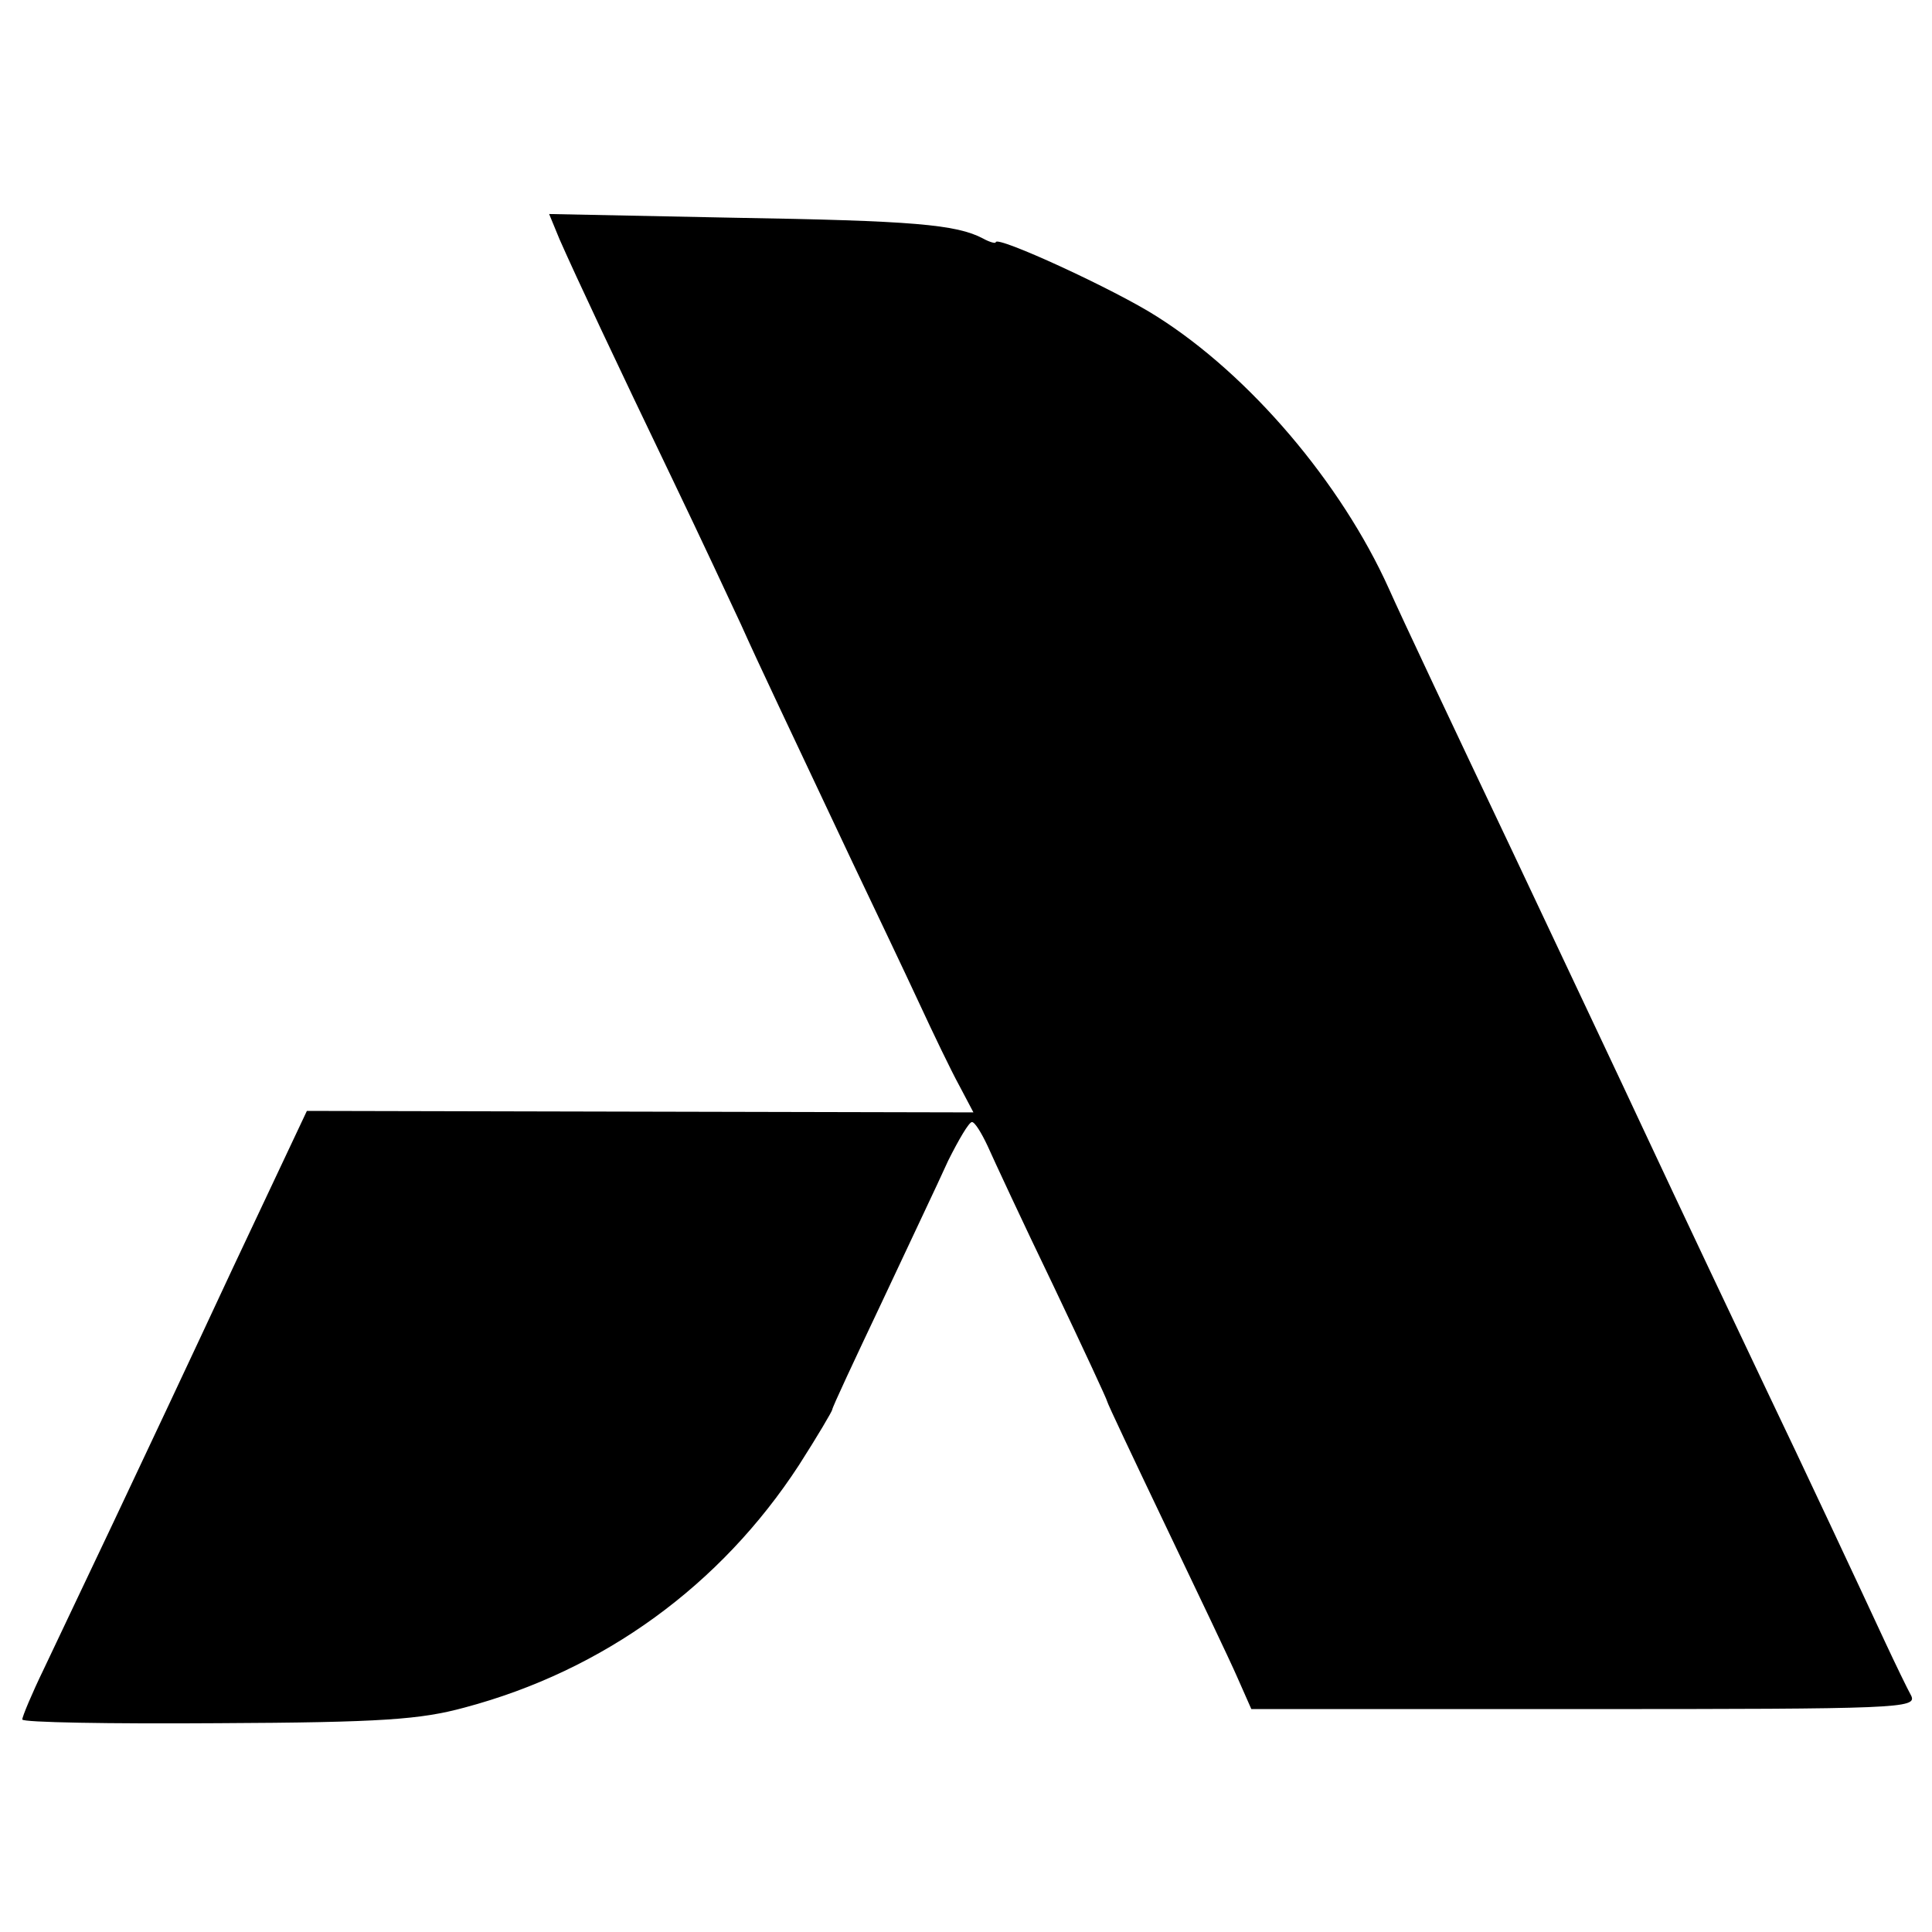 <?xml version="1.0" standalone="no"?>
<!DOCTYPE svg PUBLIC "-//W3C//DTD SVG 20010904//EN"
 "http://www.w3.org/TR/2001/REC-SVG-20010904/DTD/svg10.dtd">
<svg version="1.0" xmlns="http://www.w3.org/2000/svg"
 width="260pt" height="260pt" viewBox="0 0 260 260"
 preserveAspectRatio="xMidYMid meet">
<g transform="translate(0,260) scale(0.1,-0.1)"
fill="#000000" stroke="none">
<path d="M753 2278 c22 -50 77 -167 152 -323 37 -77 78 -165 92 -195 26 -58
60 -129 150 -320 30 -63 71 -149 90 -190 19 -41 43 -91 54 -111 l19 -36 -448
1 -449 1 -99 -210 c-54 -116 -127 -271 -162 -345 -35 -74 -77 -162 -93 -196
-16 -33 -29 -64 -29 -68 0 -4 118 -6 263 -5 222 1 273 5 332 21 188 50 345
165 450 326 25 39 45 73 45 75 0 3 30 67 66 143 36 77 77 163 90 192 14 28 28
52 32 52 4 0 13 -15 21 -32 8 -18 47 -102 88 -187 40 -84 73 -155 73 -157 0
-2 35 -76 78 -166 43 -90 87 -182 97 -205 l19 -43 448 0 c424 0 448 1 440 18
-5 9 -21 42 -35 72 -32 69 -113 242 -160 340 -38 80 -112 236 -170 360 -19 41
-97 206 -172 365 -76 160 -151 319 -166 353 -64 142 -187 287 -312 366 -56 36
-217 110 -217 100 0 -2 -8 0 -17 5 -36 19 -94 24 -336 28 l-248 5 14 -34z"/>
</g>
</svg>
